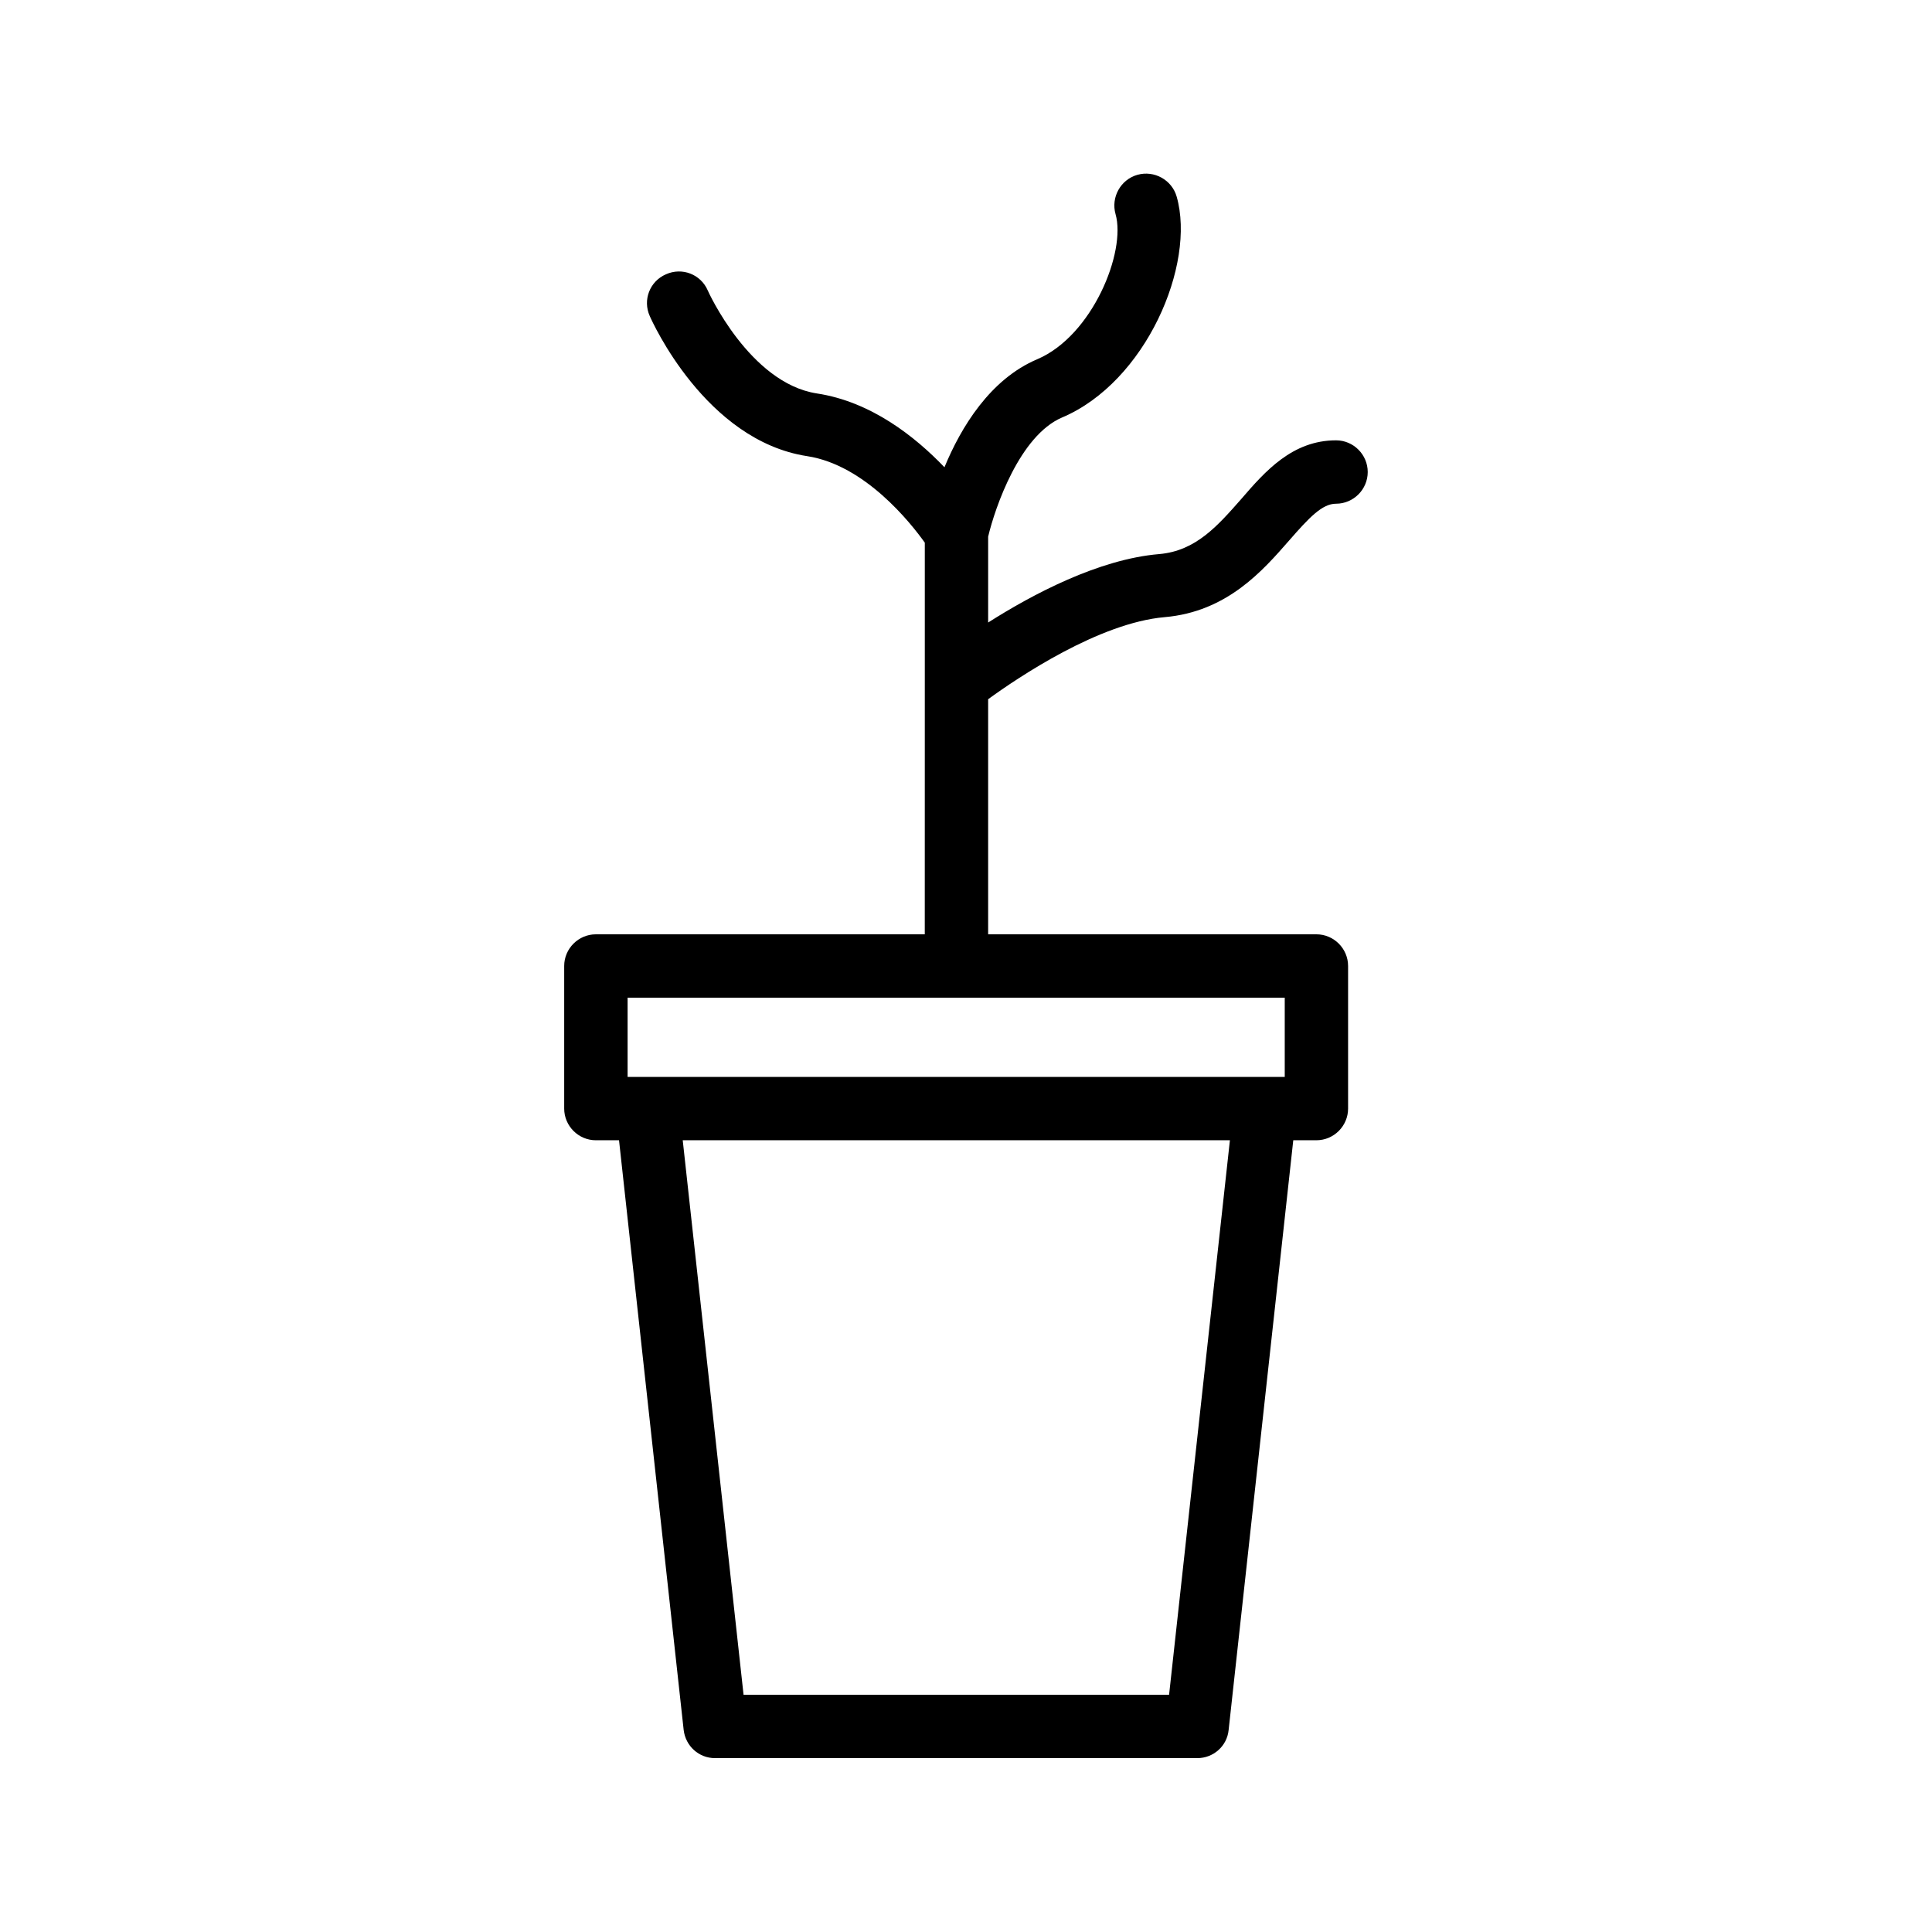 <?xml version="1.0" encoding="UTF-8"?>
<!-- Uploaded to: ICON Repo, www.iconrepo.com, Generator: ICON Repo Mixer Tools -->
<svg fill="#000000" width="800px" height="800px" version="1.1" viewBox="144 144 512 512" xmlns="http://www.w3.org/2000/svg">
 <path d="m301.92 446.18h6.129l17.129 156.27c0.504 4.281 4.031 7.473 8.312 7.473h127.8c4.281 0 7.894-3.191 8.312-7.473l17.129-156.27h6.129c4.617 0 8.398-3.777 8.398-8.398v-37.781c0-4.617-3.777-8.398-8.398-8.398h-86.992v-62.305c7.977-5.793 29.391-20.238 46.77-21.746 16.543-1.426 26.031-12.344 33-20.32 5.289-6.047 8.734-9.742 12.426-9.742 4.617 0 8.398-3.777 8.398-8.398 0-4.617-3.777-8.398-8.398-8.398-11.586 0-18.809 8.23-25.105 15.535-6.215 7.055-12.008 13.77-21.746 14.609-16.039 1.344-33.586 10.664-45.344 18.137v-22.754c1.848-7.809 8.398-26.785 19.566-31.57 22.25-9.406 35.52-40.559 30.398-58.527-1.258-4.449-5.961-7.055-10.41-5.793-4.449 1.258-7.055 5.961-5.793 10.41 2.856 9.992-6.129 32.242-20.738 38.457-12.512 5.289-20.238 18.055-24.602 28.633-7.727-8.062-19.398-17.383-33.84-19.566-17.801-2.769-28.801-27.039-28.887-27.289-1.848-4.281-6.801-6.215-11.082-4.281-4.281 1.848-6.215 6.801-4.281 11.082 0.586 1.344 14.777 33 41.73 37.113 15.281 2.352 27.375 17.633 31.152 22.922v37.281l-0.008 66.512h-87.16c-4.617 0-8.398 3.777-8.398 8.398v37.785c0.004 4.617 3.781 8.395 8.398 8.395zm151.9 146.95h-112.77l-16.121-146.95h145.01zm-143.5-184.73h174.15v20.992h-174.15z"/>
</svg>